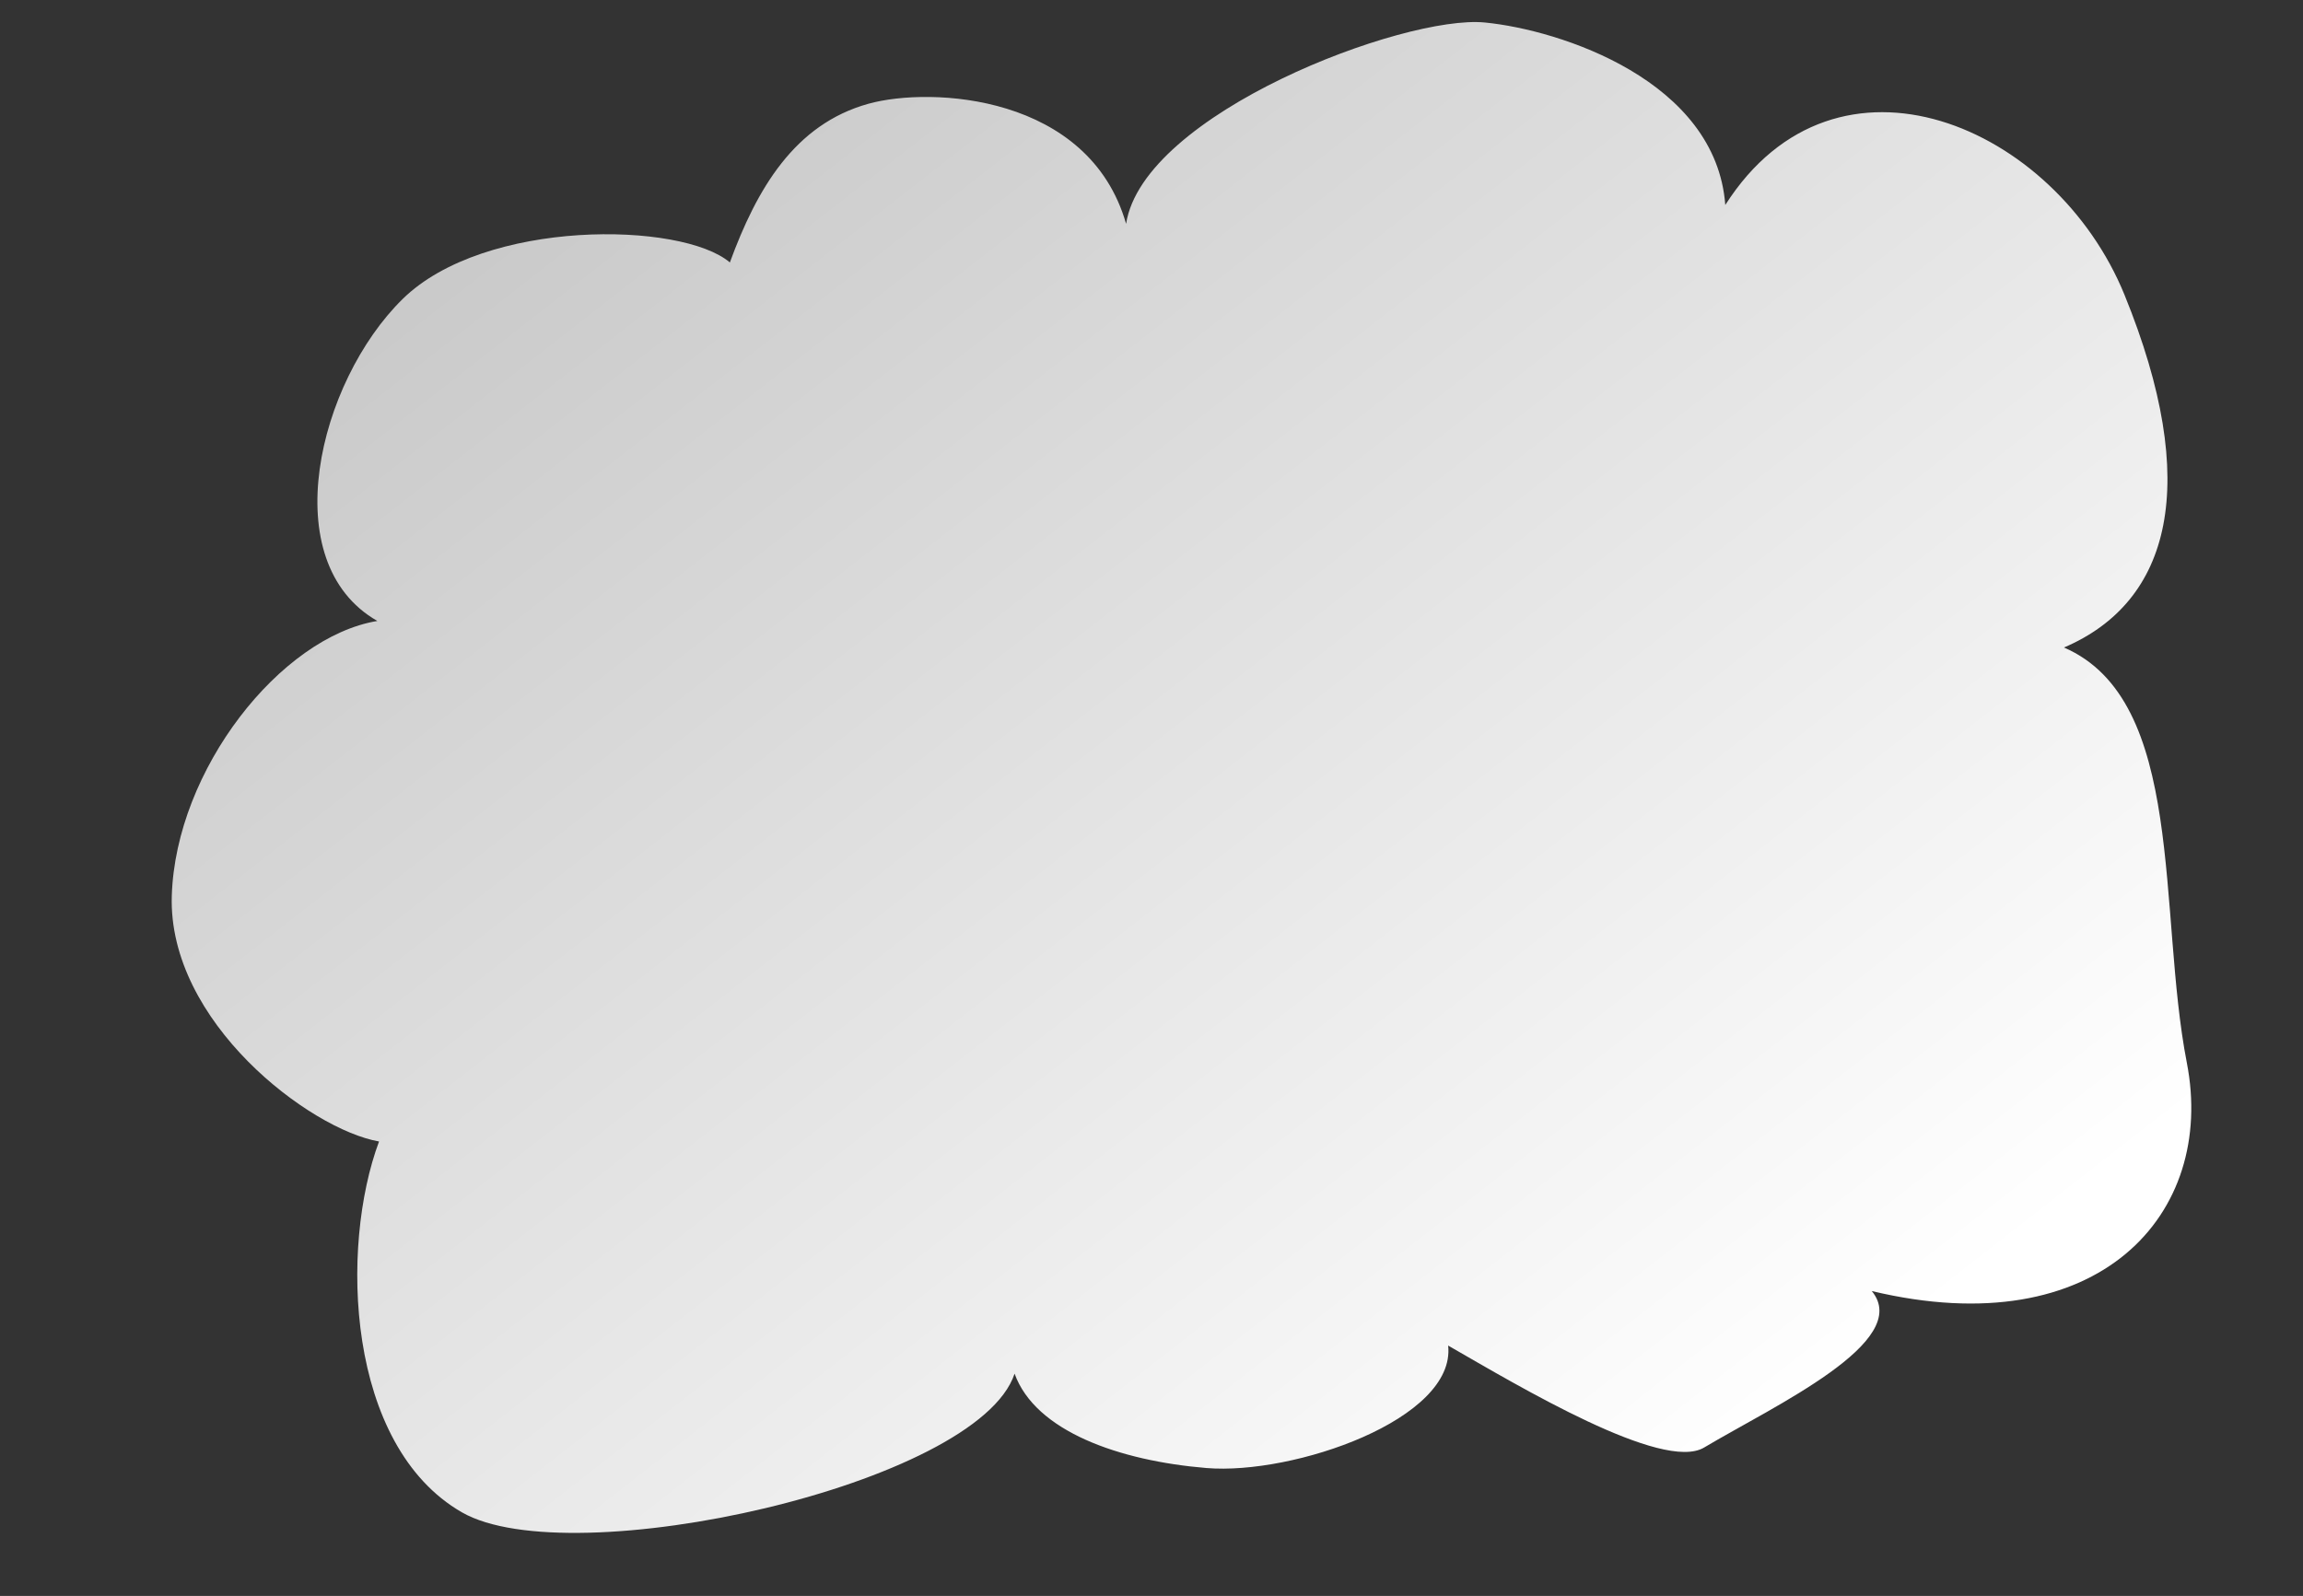 <?xml version="1.0"?><svg width="311.811" height="216.142" xmlns="http://www.w3.org/2000/svg" xmlns:xlink="http://www.w3.org/1999/xlink">
 <rect width="100%" height="100%" fill="#333333" stroke="none"/>
 <defs>
  <linearGradient y2="-0.012" y1="1.032" xlink:href="#linearGradient30627" x2="0.279" x1="1.157" id="linearGradient11961"/>
  <linearGradient y2="0.4" y1="0.401" xlink:href="#linearGradient30627" x2="-0.265" x1="1.61" id="linearGradient11959"/>
  <linearGradient id="linearGradient30627">
   <stop stop-color="#ffffff" offset="0" id="stop30629"/>
   <stop stop-color="#bcbcbc" offset="0" id="stop30631"/>
   <stop stop-color="#ffffff" offset="1" id="stop30633"/>
  </linearGradient>
  <linearGradient y2="0.896" y1="0.044" xlink:href="#linearGradient30627" x2="0.798" x1="-0.096" id="linearGradient11957"/>
  <linearGradient y2="770.112" y1="659.334" xlink:href="#linearGradient4111" x2="-58.51" x1="-101.593" id="linearGradient11571" gradientUnits="userSpaceOnUse" gradientTransform="matrix(0.21,0,0,0.172,-239.887,94.107)"/>
  <radialGradient xlink:href="#linearGradient14160" r="2.007" id="radialGradient11569" gradientUnits="userSpaceOnUse" gradientTransform="matrix(0.389,0,0,0.195,-336.926,188.753)" fy="99.988" fx="-66.099" cy="99.988" cx="-66.099"/>
  <radialGradient xlink:href="#linearGradient14160" r="2.007" id="radialGradient11567" gradientUnits="userSpaceOnUse" gradientTransform="matrix(0.389,0,0,0.195,-336.907,190.14)" fy="99.988" fx="-66.099" cy="99.988" cx="-66.099"/>
  <linearGradient y2="595.178" y1="595.178" xlink:href="#linearGradient4111" x2="-89.653" x1="-74.836" id="linearGradient11565" gradientUnits="userSpaceOnUse" gradientTransform="matrix(2.779,0,0,0.36,-115.432,-5.507)"/>
  <radialGradient xlink:href="#linearGradient14160" r="2.007" id="radialGradient11563" gradientUnits="userSpaceOnUse" gradientTransform="matrix(0.389,0,0,0.195,-336.926,188.753)" fy="99.988" fx="-66.099" cy="99.988" cx="-66.099"/>
  <radialGradient xlink:href="#linearGradient14160" r="2.007" id="radialGradient11561" gradientUnits="userSpaceOnUse" gradientTransform="matrix(0.389,0,0,0.195,-336.907,190.14)" fy="99.988" fx="-66.099" cy="99.988" cx="-66.099"/>
  <linearGradient y2="595.178" y1="595.178" xlink:href="#linearGradient4111" x2="-89.653" x1="-74.836" id="linearGradient11559" gradientUnits="userSpaceOnUse" gradientTransform="matrix(2.779,0,0,0.36,-115.432,-5.507)"/>
  <linearGradient y2="188.08" y1="193.119" xlink:href="#linearGradient3295" x2="-180.59" x1="-198.866" id="linearGradient11557" gradientUnits="userSpaceOnUse" gradientTransform="matrix(0.733,0,0,1.364,-4.418,-55.617)"/>
  <linearGradient y2="275.813" y1="233.366" xlink:href="#linearGradient3295" x2="8.398" x1="-35.945" id="linearGradient11555" gradientUnits="userSpaceOnUse" gradientTransform="matrix(2.506,0,0,0.351,-58.729,122.38)"/>
  <linearGradient y2="275.813" y1="233.366" xlink:href="#linearGradient3295" x2="8.398" x1="-35.945" id="linearGradient11553" gradientUnits="userSpaceOnUse" gradientTransform="matrix(2.5,0,0,0.399,-171.466,95.212)"/>
  <linearGradient y2="275.813" y1="233.366" xlink:href="#linearGradient3295" x2="8.398" x1="-35.945" id="linearGradient11551" gradientUnits="userSpaceOnUse" gradientTransform="matrix(2.506,0,0,0.399,-171.699,111.208)"/>
  <radialGradient xlink:href="#linearGradient14160" r="2.007" id="radialGradient11549" gradientUnits="userSpaceOnUse" gradientTransform="matrix(0.569,0,0,0.306,-135.841,237.44)" fy="99.988" fx="-66.099" cy="99.988" cx="-66.099"/>
  <radialGradient xlink:href="#linearGradient14160" r="2.007" id="radialGradient11547" gradientUnits="userSpaceOnUse" gradientTransform="matrix(0.569,0,0,0.306,-132.278,237.44)" fy="99.988" fx="-66.099" cy="99.988" cx="-66.099"/>
  <radialGradient xlink:href="#linearGradient21273" r="2.007" id="radialGradient11545" gradientUnits="userSpaceOnUse" gradientTransform="matrix(0.569,0,0,0.306,-128.716,237.44)" fy="99.988" fx="-66.099" cy="99.988" cx="-66.099"/>
  <linearGradient y2="1714.254" y1="1763.812" xlink:href="#linearGradient3295" x2="-48.254" x1="-49.572" id="linearGradient11543" gradientUnits="userSpaceOnUse" gradientTransform="matrix(5.015,0,0,0.157,48.737,-5.799)"/>
  <linearGradient y2="770.112" y1="659.334" xlink:href="#linearGradient4111" x2="-58.51" x1="-101.593" id="linearGradient11541" gradientUnits="userSpaceOnUse" gradientTransform="matrix(0.276,0,0,0.363,-130.556,24.726)"/>
  <radialGradient xlink:href="#linearGradient14160" r="2.007" id="radialGradient11539" gradientUnits="userSpaceOnUse" gradientTransform="matrix(0.389,0,0,0.195,-288.052,225.064)" fy="99.988" fx="-66.099" cy="99.988" cx="-66.099"/>
  <radialGradient xlink:href="#linearGradient14160" r="2.007" id="radialGradient11537" gradientUnits="userSpaceOnUse" gradientTransform="matrix(0.389,0,0,0.195,-288.052,226.744)" fy="99.988" fx="-66.099" cy="99.988" cx="-66.099"/>
  <radialGradient xlink:href="#linearGradient14160" r="2.007" id="radialGradient11535" gradientUnits="userSpaceOnUse" gradientTransform="matrix(0.389,0,0,0.195,-291.49,225.064)" fy="99.988" fx="-66.099" cy="99.988" cx="-66.099"/>
  <radialGradient xlink:href="#linearGradient14160" r="2.007" id="radialGradient11533" gradientUnits="userSpaceOnUse" gradientTransform="matrix(0.389,0,0,0.195,-291.49,226.744)" fy="99.988" fx="-66.099" cy="99.988" cx="-66.099"/>
  <linearGradient y2="305.331" y1="305.171" xlink:href="#linearGradient4308" x2="-278.506" x1="-288.65" id="linearGradient11531" gradientUnits="userSpaceOnUse" gradientTransform="matrix(-1.241,0,0,0.712,-658.909,28)"/>
  <linearGradient y2="484.911" y1="485.23" xlink:href="#linearGradient4111" x2="-177.435" x1="-181.378" id="linearGradient11529" gradientUnits="userSpaceOnUse" gradientTransform="matrix(-1.972,0,0,0.448,-658.909,28)"/>
  <linearGradient y2="305.331" y1="305.171" xlink:href="#linearGradient4308" x2="-278.506" x1="-288.65" id="linearGradient11527" gradientUnits="userSpaceOnUse" gradientTransform="matrix(1.241,0,0,0.712,-0.594,28.166)"/>
  <linearGradient y2="484.911" y1="485.23" xlink:href="#linearGradient4111" x2="-177.435" x1="-181.378" id="linearGradient11525" gradientUnits="userSpaceOnUse" gradientTransform="matrix(1.972,0,0,0.448,-0.594,28.166)"/>
  <linearGradient y2="770.112" y1="659.334" xlink:href="#linearGradient3295" x2="-58.51" x1="-101.593" id="linearGradient11523" gradientUnits="userSpaceOnUse" gradientTransform="matrix(1.346,0,0,7.240708e-2,-221.412,194.146)"/>
  <radialGradient xlink:href="#linearGradient14160" r="2.007" id="radialGradient11521" gradientUnits="userSpaceOnUse" gradientTransform="matrix(0.389,0,0,0.195,-289.49,225.064)" fy="99.988" fx="-66.099" cy="99.988" cx="-66.099"/>
  <radialGradient xlink:href="#linearGradient14160" r="2.007" id="radialGradient11519" gradientUnits="userSpaceOnUse" gradientTransform="matrix(0.389,0,0,0.195,-289.49,226.744)" fy="99.988" fx="-66.099" cy="99.988" cx="-66.099"/>
  <radialGradient xlink:href="#linearGradient14160" r="2.007" id="radialGradient11517" gradientUnits="userSpaceOnUse" gradientTransform="matrix(0.389,0,0,0.195,-288.052,225.064)" fy="99.988" fx="-66.099" cy="99.988" cx="-66.099"/>
  <radialGradient xlink:href="#linearGradient14160" r="2.007" id="radialGradient11515" gradientUnits="userSpaceOnUse" gradientTransform="matrix(0.389,0,0,0.195,-288.052,226.744)" fy="99.988" fx="-66.099" cy="99.988" cx="-66.099"/>
  <radialGradient xlink:href="#linearGradient14160" r="2.007" id="radialGradient11513" gradientUnits="userSpaceOnUse" gradientTransform="matrix(0.389,0,0,0.195,-291.49,225.064)" fy="99.988" fx="-66.099" cy="99.988" cx="-66.099"/>
  <radialGradient xlink:href="#linearGradient14160" r="2.007" id="radialGradient11511" gradientUnits="userSpaceOnUse" gradientTransform="matrix(0.389,0,0,0.195,-291.49,226.744)" fy="99.988" fx="-66.099" cy="99.988" cx="-66.099"/>
  <linearGradient y2="305.331" y1="305.171" xlink:href="#linearGradient4308" x2="-278.506" x1="-288.65" id="linearGradient11509" gradientUnits="userSpaceOnUse" gradientTransform="matrix(-1.241,0,0,0.712,-658.909,28)"/>
  <linearGradient y2="484.911" y1="485.23" xlink:href="#linearGradient4111" x2="-177.435" x1="-181.378" id="linearGradient11507" gradientUnits="userSpaceOnUse" gradientTransform="matrix(-1.972,0,0,0.448,-658.909,28)"/>
  <linearGradient y2="305.331" y1="305.171" xlink:href="#linearGradient4308" x2="-278.506" x1="-288.65" id="linearGradient11505" gradientUnits="userSpaceOnUse" gradientTransform="matrix(1.241,0,0,0.712,-0.594,28.166)"/>
  <linearGradient y2="484.911" y1="485.23" xlink:href="#linearGradient4111" x2="-177.435" x1="-181.378" id="linearGradient11503" gradientUnits="userSpaceOnUse" gradientTransform="matrix(1.972,0,0,0.448,-0.594,28.166)"/>
  <linearGradient y2="770.112" y1="659.334" xlink:href="#linearGradient3295" x2="-58.51" x1="-101.593" id="linearGradient11501" gradientUnits="userSpaceOnUse" gradientTransform="matrix(1.346,0,0,7.240708e-2,-221.412,194.146)"/>
  <radialGradient xlink:href="#linearGradient14160" r="2.007" id="radialGradient11499" gradientUnits="userSpaceOnUse" gradientTransform="matrix(0.389,0,0,0.195,-289.49,225.064)" fy="99.988" fx="-66.099" cy="99.988" cx="-66.099"/>
  <radialGradient xlink:href="#linearGradient14160" r="2.007" id="radialGradient11497" gradientUnits="userSpaceOnUse" gradientTransform="matrix(0.389,0,0,0.195,-289.49,226.744)" fy="99.988" fx="-66.099" cy="99.988" cx="-66.099"/>
  <linearGradient y2="770.112" y1="659.334" xlink:href="#linearGradient4111" x2="-58.51" x1="-101.593" id="linearGradient11495" gradientUnits="userSpaceOnUse" gradientTransform="matrix(0.276,0,0,0.363,-228.588,24.726)"/>
  <radialGradient xlink:href="#linearGradient14160" r="2.007" id="radialGradient11493" gradientUnits="userSpaceOnUse" gradientTransform="matrix(0.389,0,0,0.195,-288.052,225.064)" fy="99.988" fx="-66.099" cy="99.988" cx="-66.099"/>
  <radialGradient xlink:href="#linearGradient14160" r="2.007" id="radialGradient11491" gradientUnits="userSpaceOnUse" gradientTransform="matrix(0.389,0,0,0.195,-288.052,226.744)" fy="99.988" fx="-66.099" cy="99.988" cx="-66.099"/>
  <radialGradient xlink:href="#linearGradient14160" r="2.007" id="radialGradient11489" gradientUnits="userSpaceOnUse" gradientTransform="matrix(0.389,0,0,0.195,-291.49,225.064)" fy="99.988" fx="-66.099" cy="99.988" cx="-66.099"/>
  <radialGradient xlink:href="#linearGradient14160" r="2.007" id="radialGradient11487" gradientUnits="userSpaceOnUse" gradientTransform="matrix(0.389,0,0,0.195,-291.49,226.744)" fy="99.988" fx="-66.099" cy="99.988" cx="-66.099"/>
  <linearGradient y2="305.331" y1="305.171" xlink:href="#linearGradient4308" x2="-278.506" x1="-288.65" id="linearGradient11485" gradientUnits="userSpaceOnUse" gradientTransform="matrix(-1.241,0,0,0.712,-658.909,28)"/>
  <linearGradient y2="484.911" y1="485.23" xlink:href="#linearGradient4111" x2="-177.435" x1="-181.378" id="linearGradient11483" gradientUnits="userSpaceOnUse" gradientTransform="matrix(-1.972,0,0,0.448,-658.909,28)"/>
  <linearGradient id="linearGradient4308">
   <stop stop-color="#4a4a4a" offset="0" id="stop4310"/>
   <stop stop-color="#4a4a4a" stop-opacity="0" offset="1" id="stop4312"/>
  </linearGradient>
  <linearGradient y2="305.331" y1="305.171" xlink:href="#linearGradient4308" x2="-278.506" x1="-288.65" id="linearGradient11481" gradientUnits="userSpaceOnUse" gradientTransform="matrix(1.241,0,0,0.712,-0.594,28.166)"/>
  <linearGradient id="linearGradient4111">
   <stop stop-color="#5a5a5a" offset="0" id="stop4113"/>
   <stop stop-color="#656575" offset="1" id="stop4115"/>
  </linearGradient>
  <linearGradient y2="484.911" y1="485.23" xlink:href="#linearGradient4111" x2="-177.435" x1="-181.378" id="linearGradient11479" gradientUnits="userSpaceOnUse" gradientTransform="matrix(1.972,0,0,0.448,-0.594,28.166)"/>
  <linearGradient y2="770.112" y1="659.334" xlink:href="#linearGradient3295" x2="-58.51" x1="-101.593" id="linearGradient11477" gradientUnits="userSpaceOnUse" gradientTransform="matrix(1.346,0,0,7.240708e-2,-221.412,194.146)"/>
  <radialGradient xlink:href="#linearGradient14160" r="2.007" id="radialGradient11475" gradientUnits="userSpaceOnUse" gradientTransform="matrix(0.389,0,0,0.195,-289.49,225.064)" fy="99.988" fx="-66.099" cy="99.988" cx="-66.099"/>
  <radialGradient xlink:href="#linearGradient14160" r="2.007" id="radialGradient11473" gradientUnits="userSpaceOnUse" gradientTransform="matrix(0.389,0,0,0.195,-289.49,226.744)" fy="99.988" fx="-66.099" cy="99.988" cx="-66.099"/>
  <linearGradient y2="188.08" y1="193.119" xlink:href="#linearGradient3295" x2="-180.59" x1="-198.866" id="linearGradient11471" gradientUnits="userSpaceOnUse" gradientTransform="scale(0.733,1.364)"/>
  <linearGradient y2="820.644" y1="679.706" xlink:href="#linearGradient3295" x2="-50.502" x1="-53.542" id="linearGradient11469" gradientUnits="userSpaceOnUse" gradientTransform="scale(2.672,0.374)"/>
  <linearGradient y2="275.813" y1="233.366" xlink:href="#linearGradient3295" x2="8.398" x1="-35.945" id="linearGradient11467" gradientUnits="userSpaceOnUse" gradientTransform="matrix(2.5,0,0,0.399,-167.048,150.829)"/>
  <linearGradient id="linearGradient3295">
   <stop stop-color="#8c8a96" offset="0" id="stop3297"/>
   <stop stop-color="#505066" offset="1" id="stop3299"/>
  </linearGradient>
  <linearGradient y2="770.112" y1="659.334" xlink:href="#linearGradient3295" x2="-58.51" x1="-101.593" id="linearGradient11465" gradientUnits="userSpaceOnUse" gradientTransform="scale(2.506,0.399)"/>
  <radialGradient xlink:href="#linearGradient13376" r="31.621" id="radialGradient11463" gradientUnits="userSpaceOnUse" gradientTransform="matrix(2.202,0,0,0.454,-162.886,268.019)" fy="254.357" fx="-19.039" cy="253.637" cx="-19.262"/>
  <linearGradient y2="241.591" y1="299.691" xlink:href="#linearGradient18048" x2="70.517" x1="131.226" id="linearGradient11579" gradientUnits="userSpaceOnUse" gradientTransform="matrix(1.571,0,0,2.437,-335.142,-84.065)"/>
  <linearGradient y2="276.589" y1="187.848" xlink:href="#linearGradient26628" x2="139.059" x1="115.389" id="linearGradient11577" gradientUnits="userSpaceOnUse" gradientTransform="matrix(1.571,0,0,0.636,-281.106,356.871)"/>
  <linearGradient id="linearGradient26628">
   <stop stop-color="#a5a5a5" offset="0" id="stop26630"/>
   <stop stop-color="#616161" offset="1" id="stop26632"/>
  </linearGradient>
  <linearGradient y2="190.528" y1="252.745" xlink:href="#linearGradient26628" x2="53.469" x1="134.212" id="linearGradient11575" gradientUnits="userSpaceOnUse" gradientTransform="matrix(1.571,0,0,0.636,-309.229,332.929)"/>
  <radialGradient xlink:href="#linearGradient13376" r="31.621" id="radialGradient11573" gradientUnits="userSpaceOnUse" gradientTransform="matrix(2.965,0,0,0.658,-97.615,495.862)" fy="254.357" fx="-19.039" cy="253.637" cx="-19.262"/>
  <linearGradient y2="156.365" y1="157.655" xlink:href="#linearGradient22975" x2="133.795" x1="135.162" id="linearGradient12149" gradientUnits="userSpaceOnUse" gradientTransform="scale(1,1)"/>
  <linearGradient y2="156.365" y1="157.655" xlink:href="#linearGradient22975" x2="133.795" x1="135.162" id="linearGradient12147" gradientUnits="userSpaceOnUse" gradientTransform="scale(1,1)"/>
  <radialGradient xlink:href="#linearGradient14160" r="2.007" id="radialGradient12145" gradientUnits="userSpaceOnUse" gradientTransform="matrix(0.498,0,0,0.249,-112.067,265.953)" fy="99.988" fx="-66.099" cy="99.988" cx="-66.099"/>
  <radialGradient xlink:href="#linearGradient14160" r="2.007" id="radialGradient12143" gradientUnits="userSpaceOnUse" gradientTransform="matrix(0.498,0,0,0.249,-112.067,262.953)" fy="99.988" fx="-66.099" cy="99.988" cx="-66.099"/>
  <radialGradient xlink:href="#linearGradient14160" r="2.007" id="radialGradient12141" gradientUnits="userSpaceOnUse" gradientTransform="matrix(0.498,0,0,0.249,-115.067,265.953)" fy="99.988" fx="-66.099" cy="99.988" cx="-66.099"/>
  <radialGradient xlink:href="#linearGradient14160" r="2.007" id="radialGradient12139" gradientUnits="userSpaceOnUse" gradientTransform="matrix(0.498,0,0,0.249,-118.067,265.953)" fy="99.988" fx="-66.099" cy="99.988" cx="-66.099"/>
  <radialGradient xlink:href="#linearGradient21273" r="2.007" id="radialGradient12137" gradientUnits="userSpaceOnUse" gradientTransform="matrix(0.498,0,0,0.249,-121.067,265.953)" fy="99.988" fx="-66.099" cy="99.988" cx="-66.099"/>
  <radialGradient xlink:href="#linearGradient21273" r="2.007" id="radialGradient12135" gradientUnits="userSpaceOnUse" gradientTransform="matrix(0.498,0,0,0.249,-124.067,265.953)" fy="99.988" fx="-66.099" cy="99.988" cx="-66.099"/>
  <radialGradient xlink:href="#linearGradient14160" r="2.007" id="radialGradient12133" gradientUnits="userSpaceOnUse" gradientTransform="matrix(0.498,0,0,0.249,-115.067,262.953)" fy="99.988" fx="-66.099" cy="99.988" cx="-66.099"/>
  <radialGradient xlink:href="#linearGradient14160" r="2.007" id="radialGradient12131" gradientUnits="userSpaceOnUse" gradientTransform="matrix(0.498,0,0,0.249,-118.067,262.953)" fy="99.988" fx="-66.099" cy="99.988" cx="-66.099"/>
  <radialGradient xlink:href="#linearGradient21273" r="2.007" id="radialGradient12129" gradientUnits="userSpaceOnUse" gradientTransform="matrix(0.498,0,0,0.249,-121.067,262.953)" fy="99.988" fx="-66.099" cy="99.988" cx="-66.099"/>
  <radialGradient xlink:href="#linearGradient21273" r="2.007" id="radialGradient12127" gradientUnits="userSpaceOnUse" gradientTransform="matrix(0.498,0,0,0.249,-124.067,262.953)" fy="99.988" fx="-66.099" cy="99.988" cx="-66.099"/>
  <radialGradient xlink:href="#linearGradient14160" r="2.007" id="radialGradient12125" gradientUnits="userSpaceOnUse" gradientTransform="matrix(0.498,0,0,0.249,-70.067,264.953)" fy="99.988" fx="-66.099" cy="99.988" cx="-66.099"/>
  <radialGradient xlink:href="#linearGradient14160" r="2.007" id="radialGradient12123" gradientUnits="userSpaceOnUse" gradientTransform="matrix(0.498,0,0,0.249,-70.067,261.953)" fy="99.988" fx="-66.099" cy="99.988" cx="-66.099"/>
  <linearGradient y2="80.317" y1="83.947" xlink:href="#linearGradient11442" x2="-63.953" x1="-64.001" id="linearGradient12121" gradientUnits="userSpaceOnUse" gradientTransform="matrix(1.372,0,0,0.917,6.736,-1.023791e-10)"/>
  <linearGradient y2="84.271" y1="80.49" xlink:href="#linearGradient10810" x2="-152.335" x1="-156.031" id="linearGradient12119" gradientUnits="userSpaceOnUse" gradientTransform="matrix(1.731,0,0,1.389,183.097,-38.746)"/>
  <linearGradient y2="80.317" y1="83.947" xlink:href="#linearGradient11442" x2="-63.953" x1="-64.001" id="linearGradient12117" gradientUnits="userSpaceOnUse" gradientTransform="matrix(1.372,0,0,0.917,6.736,-1.023860e-10)"/>
  <linearGradient y2="84.271" y1="80.49" xlink:href="#linearGradient10810" x2="-152.335" x1="-156.031" id="linearGradient12115" gradientUnits="userSpaceOnUse" gradientTransform="matrix(1.731,0,0,1.389,183.097,-38.746)"/>
  <linearGradient y2="80.317" y1="83.947" xlink:href="#linearGradient11442" x2="-63.953" x1="-64.001" id="linearGradient12113" gradientUnits="userSpaceOnUse" gradientTransform="matrix(1.372,0,0,0.917,6.736,-1.023759e-10)"/>
  <linearGradient y2="84.271" y1="80.49" xlink:href="#linearGradient10810" x2="-152.335" x1="-156.031" id="linearGradient12111" gradientUnits="userSpaceOnUse" gradientTransform="matrix(1.731,0,0,1.389,183.097,-38.746)"/>
  <linearGradient y2="80.317" y1="83.947" xlink:href="#linearGradient11442" x2="-63.953" x1="-64.001" id="linearGradient12109" gradientUnits="userSpaceOnUse" gradientTransform="matrix(1.372,0,0,0.917,6.736,-1.023836e-10)"/>
  <linearGradient y2="84.271" y1="80.49" xlink:href="#linearGradient10810" x2="-152.335" x1="-156.031" id="linearGradient12107" gradientUnits="userSpaceOnUse" gradientTransform="matrix(1.731,0,0,1.389,183.097,-38.746)"/>
  <linearGradient y2="80.317" y1="83.947" xlink:href="#linearGradient11442" x2="-63.953" x1="-64.001" id="linearGradient12105" gradientUnits="userSpaceOnUse" gradientTransform="matrix(1.372,0,0,0.917,6.736,-1.024043e-10)"/>
  <linearGradient y2="84.271" y1="80.49" xlink:href="#linearGradient10810" x2="-152.335" x1="-156.031" id="linearGradient12103" gradientUnits="userSpaceOnUse" gradientTransform="matrix(1.731,0,0,1.389,183.097,-38.746)"/>
  <linearGradient y2="80.317" y1="83.947" xlink:href="#linearGradient11442" x2="-63.953" x1="-64.001" id="linearGradient12101" gradientUnits="userSpaceOnUse" gradientTransform="matrix(1.372,0,0,0.917,6.736,-1.023976e-10)"/>
  <linearGradient y2="84.271" y1="80.49" xlink:href="#linearGradient10810" x2="-152.335" x1="-156.031" id="linearGradient12099" gradientUnits="userSpaceOnUse" gradientTransform="matrix(1.731,0,0,1.389,183.097,-38.746)"/>
  <linearGradient y2="80.317" y1="83.947" xlink:href="#linearGradient11442" x2="-63.953" x1="-64.001" id="linearGradient12097" gradientUnits="userSpaceOnUse" gradientTransform="matrix(1.372,0,0,0.917,6.736,-1.021565e-10)"/>
  <linearGradient y2="84.271" y1="80.49" xlink:href="#linearGradient10810" x2="-152.335" x1="-156.031" id="linearGradient12095" gradientUnits="userSpaceOnUse" gradientTransform="matrix(1.731,0,0,1.389,183.097,-38.746)"/>
  <linearGradient y2="80.317" y1="83.947" xlink:href="#linearGradient11442" x2="-63.953" x1="-64.001" id="linearGradient12093" gradientUnits="userSpaceOnUse" gradientTransform="matrix(1.372,0,0,0.917,6.736,-1.021642e-10)"/>
  <linearGradient y2="84.271" y1="80.49" xlink:href="#linearGradient10810" x2="-152.335" x1="-156.031" id="linearGradient12091" gradientUnits="userSpaceOnUse" gradientTransform="matrix(1.731,0,0,1.389,183.097,-38.746)"/>
  <linearGradient y2="80.317" y1="83.947" xlink:href="#linearGradient11442" x2="-63.953" x1="-64.001" id="linearGradient12089" gradientUnits="userSpaceOnUse" gradientTransform="matrix(1.372,0,0,0.917,6.736,-1.021849e-10)"/>
  <linearGradient y2="84.271" y1="80.49" xlink:href="#linearGradient10810" x2="-152.335" x1="-156.031" id="linearGradient12087" gradientUnits="userSpaceOnUse" gradientTransform="matrix(1.731,0,0,1.389,183.097,-38.746)"/>
  <linearGradient y2="80.317" y1="83.947" xlink:href="#linearGradient11442" x2="-63.953" x1="-64.001" id="linearGradient12085" gradientUnits="userSpaceOnUse" gradientTransform="matrix(1.372,0,0,0.917,6.736,-1.021782e-10)"/>
  <linearGradient y2="84.271" y1="80.49" xlink:href="#linearGradient10810" x2="-152.335" x1="-156.031" id="linearGradient12083" gradientUnits="userSpaceOnUse" gradientTransform="matrix(1.731,0,0,1.389,183.097,-38.746)"/>
  <linearGradient y2="80.317" y1="83.947" xlink:href="#linearGradient11442" x2="-63.953" x1="-64.001" id="linearGradient12081" gradientUnits="userSpaceOnUse" gradientTransform="matrix(1.372,0,0,0.917,6.736,-1.027064e-10)"/>
  <linearGradient y2="84.271" y1="80.49" xlink:href="#linearGradient10810" x2="-152.335" x1="-156.031" id="linearGradient12079" gradientUnits="userSpaceOnUse" gradientTransform="matrix(1.731,0,0,1.389,183.097,-38.746)"/>
  <linearGradient y2="80.317" y1="83.947" xlink:href="#linearGradient11442" x2="-63.953" x1="-64.001" id="linearGradient12077" gradientUnits="userSpaceOnUse" gradientTransform="matrix(1.372,0,0,0.917,6.736,-1.027141e-10)"/>
  <linearGradient y2="84.271" y1="80.49" xlink:href="#linearGradient10810" x2="-152.335" x1="-156.031" id="linearGradient12075" gradientUnits="userSpaceOnUse" gradientTransform="matrix(1.731,0,0,1.389,183.097,-38.746)"/>
  <linearGradient y2="80.317" y1="83.947" xlink:href="#linearGradient11442" x2="-63.953" x1="-64.001" id="linearGradient12073" gradientUnits="userSpaceOnUse" gradientTransform="matrix(1.372,0,0,0.917,6.736,-1.027348e-10)"/>
  <linearGradient y2="84.271" y1="80.49" xlink:href="#linearGradient10810" x2="-152.335" x1="-156.031" id="linearGradient12071" gradientUnits="userSpaceOnUse" gradientTransform="matrix(1.731,0,0,1.389,183.097,-38.746)"/>
  <linearGradient y2="80.317" y1="83.947" xlink:href="#linearGradient11442" x2="-63.953" x1="-64.001" id="linearGradient12069" gradientUnits="userSpaceOnUse" gradientTransform="matrix(1.372,0,0,0.917,6.736,-1.027281e-10)"/>
  <linearGradient y2="84.271" y1="80.49" xlink:href="#linearGradient10810" x2="-152.335" x1="-156.031" id="linearGradient12067" gradientUnits="userSpaceOnUse" gradientTransform="matrix(1.731,0,0,1.389,183.097,-38.746)"/>
  <linearGradient y2="80.317" y1="83.947" xlink:href="#linearGradient11442" x2="-63.953" x1="-64.001" id="linearGradient12065" gradientUnits="userSpaceOnUse" gradientTransform="matrix(1.372,0,0,0.917,6.736,-1.024084e-10)"/>
  <linearGradient y2="84.271" y1="80.49" xlink:href="#linearGradient10810" x2="-152.335" x1="-156.031" id="linearGradient12063" gradientUnits="userSpaceOnUse" gradientTransform="matrix(1.731,0,0,1.389,183.097,-38.746)"/>
  <linearGradient y2="80.317" y1="83.947" xlink:href="#linearGradient11442" x2="-63.953" x1="-64.001" id="linearGradient12061" gradientUnits="userSpaceOnUse" gradientTransform="matrix(1.372,0,0,0.917,6.736,-1.024161e-10)"/>
  <linearGradient y2="84.271" y1="80.49" xlink:href="#linearGradient10810" x2="-152.335" x1="-156.031" id="linearGradient12059" gradientUnits="userSpaceOnUse" gradientTransform="matrix(1.731,0,0,1.389,183.097,-38.746)"/>
  <linearGradient y2="80.317" y1="83.947" xlink:href="#linearGradient11442" x2="-63.953" x1="-64.001" id="linearGradient12057" gradientUnits="userSpaceOnUse" gradientTransform="matrix(1.372,0,0,0.917,6.736,-1.024368e-10)"/>
  <linearGradient y2="84.271" y1="80.49" xlink:href="#linearGradient10810" x2="-152.335" x1="-156.031" id="linearGradient12055" gradientUnits="userSpaceOnUse" gradientTransform="matrix(1.731,0,0,1.389,183.097,-38.746)"/>
  <linearGradient y2="80.317" y1="83.947" xlink:href="#linearGradient11442" x2="-63.953" x1="-64.001" id="linearGradient12053" gradientUnits="userSpaceOnUse" gradientTransform="matrix(1.372,0,0,0.917,6.736,-1.024301e-10)"/>
  <linearGradient y2="84.271" y1="80.49" xlink:href="#linearGradient10810" x2="-152.335" x1="-156.031" id="linearGradient12051" gradientUnits="userSpaceOnUse" gradientTransform="matrix(1.731,0,0,1.389,183.097,-38.746)"/>
  <linearGradient y2="80.317" y1="83.947" xlink:href="#linearGradient11442" x2="-63.953" x1="-64.001" id="linearGradient12049" gradientUnits="userSpaceOnUse" gradientTransform="matrix(1.372,0,0,0.917,6.736,-1.027030e-10)"/>
  <linearGradient y2="84.271" y1="80.49" xlink:href="#linearGradient10810" x2="-152.335" x1="-156.031" id="linearGradient12047" gradientUnits="userSpaceOnUse" gradientTransform="matrix(1.731,0,0,1.389,183.097,-38.746)"/>
  <linearGradient y2="80.317" y1="83.947" xlink:href="#linearGradient11442" x2="-63.953" x1="-64.001" id="linearGradient12045" gradientUnits="userSpaceOnUse" gradientTransform="matrix(1.372,0,0,0.917,6.736,-1.027107e-10)"/>
  <linearGradient y2="84.271" y1="80.49" xlink:href="#linearGradient10810" x2="-152.335" x1="-156.031" id="linearGradient12043" gradientUnits="userSpaceOnUse" gradientTransform="matrix(1.731,0,0,1.389,183.097,-38.746)"/>
  <linearGradient y2="80.317" y1="83.947" xlink:href="#linearGradient11442" x2="-63.953" x1="-64.001" id="linearGradient12041" gradientUnits="userSpaceOnUse" gradientTransform="matrix(1.372,0,0,0.917,6.736,-1.027314e-10)"/>
  <linearGradient y2="84.271" y1="80.49" xlink:href="#linearGradient10810" x2="-152.335" x1="-156.031" id="linearGradient12039" gradientUnits="userSpaceOnUse" gradientTransform="matrix(1.731,0,0,1.389,183.097,-38.746)"/>
  <linearGradient y2="80.317" y1="83.947" xlink:href="#linearGradient11442" x2="-63.953" x1="-64.001" id="linearGradient12037" gradientUnits="userSpaceOnUse" gradientTransform="matrix(1.372,0,0,0.917,6.736,-1.027247e-10)"/>
  <linearGradient y2="84.271" y1="80.49" xlink:href="#linearGradient10810" x2="-152.335" x1="-156.031" id="linearGradient12035" gradientUnits="userSpaceOnUse" gradientTransform="matrix(1.731,0,0,1.389,183.097,-38.746)"/>
  <linearGradient y2="80.317" y1="83.947" xlink:href="#linearGradient11442" x2="-63.953" x1="-64.001" id="linearGradient12033" gradientUnits="userSpaceOnUse" gradientTransform="matrix(1.372,0,0,0.917,6.736,-1.023009e-10)"/>
  <linearGradient y2="84.271" y1="80.49" xlink:href="#linearGradient10810" x2="-152.335" x1="-156.031" id="linearGradient12031" gradientUnits="userSpaceOnUse" gradientTransform="matrix(1.731,0,0,1.389,183.097,-38.746)"/>
  <linearGradient y2="80.317" y1="83.947" xlink:href="#linearGradient11442" x2="-63.953" x1="-64.001" id="linearGradient12029" gradientUnits="userSpaceOnUse" gradientTransform="matrix(1.372,0,0,0.917,6.736,-1.023086e-10)"/>
  <linearGradient y2="84.271" y1="80.49" xlink:href="#linearGradient10810" x2="-152.335" x1="-156.031" id="linearGradient12027" gradientUnits="userSpaceOnUse" gradientTransform="matrix(1.731,0,0,1.389,183.097,-38.746)"/>
  <linearGradient y2="80.317" y1="83.947" xlink:href="#linearGradient11442" x2="-63.953" x1="-64.001" id="linearGradient12025" gradientUnits="userSpaceOnUse" gradientTransform="matrix(1.372,0,0,0.917,6.736,-1.023293e-10)"/>
  <linearGradient y2="84.271" y1="80.49" xlink:href="#linearGradient10810" x2="-152.335" x1="-156.031" id="linearGradient12023" gradientUnits="userSpaceOnUse" gradientTransform="matrix(1.731,0,0,1.389,183.097,-38.746)"/>
  <linearGradient y2="80.317" y1="83.947" xlink:href="#linearGradient11442" x2="-63.953" x1="-64.001" id="linearGradient12021" gradientUnits="userSpaceOnUse" gradientTransform="matrix(1.372,0,0,0.917,6.736,-1.023226e-10)"/>
  <linearGradient y2="84.271" y1="80.49" xlink:href="#linearGradient10810" x2="-152.335" x1="-156.031" id="linearGradient12019" gradientUnits="userSpaceOnUse" gradientTransform="matrix(1.731,0,0,1.389,183.097,-38.746)"/>
  <radialGradient xlink:href="#linearGradient14160" r="2.007" id="radialGradient12017" gradientUnits="userSpaceOnUse" gradientTransform="matrix(0.498,0,0,0.249,-73.067,264.953)" fy="99.988" fx="-66.099" cy="99.988" cx="-66.099"/>
  <radialGradient xlink:href="#linearGradient14160" r="2.007" id="radialGradient12015" gradientUnits="userSpaceOnUse" gradientTransform="matrix(0.498,0,0,0.249,-76.067,264.953)" fy="99.988" fx="-66.099" cy="99.988" cx="-66.099"/>
  <radialGradient xlink:href="#linearGradient14160" r="2.007" id="radialGradient12013" gradientUnits="userSpaceOnUse" gradientTransform="matrix(0.498,0,0,0.249,-79.067,264.953)" fy="99.988" fx="-66.099" cy="99.988" cx="-66.099"/>
  <radialGradient xlink:href="#linearGradient14160" r="2.007" id="radialGradient12011" gradientUnits="userSpaceOnUse" gradientTransform="matrix(0.498,0,0,0.249,-82.067,264.953)" fy="99.988" fx="-66.099" cy="99.988" cx="-66.099"/>
  <radialGradient xlink:href="#linearGradient14160" r="2.007" id="radialGradient12009" gradientUnits="userSpaceOnUse" gradientTransform="matrix(0.498,0,0,0.249,-73.067,261.953)" fy="99.988" fx="-66.099" cy="99.988" cx="-66.099"/>
  <radialGradient xlink:href="#linearGradient14160" r="2.007" id="radialGradient12007" gradientUnits="userSpaceOnUse" gradientTransform="matrix(0.498,0,0,0.249,-76.067,261.953)" fy="99.988" fx="-66.099" cy="99.988" cx="-66.099"/>
  <radialGradient xlink:href="#linearGradient14160" r="2.007" id="radialGradient12005" gradientUnits="userSpaceOnUse" gradientTransform="matrix(0.498,0,0,0.249,-79.067,261.953)" fy="99.988" fx="-66.099" cy="99.988" cx="-66.099"/>
  <radialGradient xlink:href="#linearGradient14160" r="2.007" id="radialGradient12003" gradientUnits="userSpaceOnUse" gradientTransform="matrix(0.498,0,0,0.249,-82.067,261.953)" fy="99.988" fx="-66.099" cy="99.988" cx="-66.099"/>
  <linearGradient y2="80.317" y1="83.947" xlink:href="#linearGradient11442" x2="-63.953" x1="-64.001" id="linearGradient12001" gradientUnits="userSpaceOnUse" gradientTransform="matrix(1.372,0,0,0.917,6.736,-1.027504e-10)"/>
  <linearGradient y2="84.271" y1="80.49" xlink:href="#linearGradient10810" x2="-152.335" x1="-156.031" id="linearGradient11999" gradientUnits="userSpaceOnUse" gradientTransform="matrix(1.731,0,0,1.389,183.097,-38.746)"/>
  <linearGradient y2="80.317" y1="83.947" xlink:href="#linearGradient11442" x2="-63.953" x1="-64.001" id="linearGradient11997" gradientUnits="userSpaceOnUse" gradientTransform="matrix(1.372,0,0,0.917,6.736,-1.027581e-10)"/>
  <linearGradient y2="84.271" y1="80.49" xlink:href="#linearGradient10810" x2="-152.335" x1="-156.031" id="linearGradient11995" gradientUnits="userSpaceOnUse" gradientTransform="matrix(1.731,0,0,1.389,183.097,-38.746)"/>
  <linearGradient y2="80.317" y1="83.947" xlink:href="#linearGradient11442" x2="-63.953" x1="-64.001" id="linearGradient11993" gradientUnits="userSpaceOnUse" gradientTransform="matrix(1.372,0,0,0.917,6.736,-1.027788e-10)"/>
  <linearGradient y2="84.271" y1="80.49" xlink:href="#linearGradient10810" x2="-152.335" x1="-156.031" id="linearGradient11991" gradientUnits="userSpaceOnUse" gradientTransform="matrix(1.731,0,0,1.389,183.097,-38.746)"/>
  <linearGradient y2="80.317" y1="83.947" xlink:href="#linearGradient11442" x2="-63.953" x1="-64.001" id="linearGradient11989" gradientUnits="userSpaceOnUse" gradientTransform="matrix(1.372,0,0,0.917,6.736,-1.027721e-10)"/>
  <linearGradient y2="84.271" y1="80.49" xlink:href="#linearGradient10810" x2="-152.335" x1="-156.031" id="linearGradient11987" gradientUnits="userSpaceOnUse" gradientTransform="matrix(1.731,0,0,1.389,183.097,-38.746)"/>
  <linearGradient y2="80.317" y1="83.947" xlink:href="#linearGradient11442" x2="-63.953" x1="-64.001" id="linearGradient11985" gradientUnits="userSpaceOnUse" gradientTransform="matrix(1.372,0,0,0.917,6.736,-1.021821e-10)"/>
  <linearGradient y2="84.271" y1="80.49" xlink:href="#linearGradient10810" x2="-152.335" x1="-156.031" id="linearGradient11983" gradientUnits="userSpaceOnUse" gradientTransform="matrix(1.731,0,0,1.389,183.097,-38.746)"/>
  <linearGradient y2="80.317" y1="83.947" xlink:href="#linearGradient11442" x2="-63.953" x1="-64.001" id="linearGradient11981" gradientUnits="userSpaceOnUse" gradientTransform="matrix(1.372,0,0,0.917,6.736,-1.021898e-10)"/>
  <linearGradient y2="84.271" y1="80.49" xlink:href="#linearGradient10810" x2="-152.335" x1="-156.031" id="linearGradient11979" gradientUnits="userSpaceOnUse" gradientTransform="matrix(1.731,0,0,1.389,183.097,-38.746)"/>
  <linearGradient y2="80.317" y1="83.947" xlink:href="#linearGradient11442" x2="-63.953" x1="-64.001" id="linearGradient11977" gradientUnits="userSpaceOnUse" gradientTransform="matrix(1.372,0,0,0.917,6.736,-1.022105e-10)"/>
  <linearGradient y2="84.271" y1="80.49" xlink:href="#linearGradient10810" x2="-152.335" x1="-156.031" id="linearGradient11975" gradientUnits="userSpaceOnUse" gradientTransform="matrix(1.731,0,0,1.389,183.097,-38.746)"/>
  <linearGradient y2="80.317" y1="83.947" xlink:href="#linearGradient11442" x2="-63.953" x1="-64.001" id="linearGradient11973" gradientUnits="userSpaceOnUse" gradientTransform="matrix(1.372,0,0,0.917,6.736,-1.022038e-10)"/>
  <linearGradient y2="84.271" y1="80.49" xlink:href="#linearGradient10810" x2="-152.335" x1="-156.031" id="linearGradient11971" gradientUnits="userSpaceOnUse" gradientTransform="matrix(1.731,0,0,1.389,183.097,-38.746)"/>
  <linearGradient y2="241.591" y1="299.691" xlink:href="#linearGradient18048" x2="70.517" x1="131.226" id="linearGradient11969" gradientUnits="userSpaceOnUse" gradientTransform="matrix(1.571,0,0,0.636,-330.036,121.5)"/>
  <linearGradient y2="276.589" y1="187.848" xlink:href="#linearGradient1133" x2="139.059" x1="115.389" id="linearGradient11967" gradientUnits="userSpaceOnUse" gradientTransform="matrix(1.571,0,0,0.636,-276,136)"/>
  <linearGradient y2="190.528" y1="252.745" xlink:href="#linearGradient1133" x2="53.469" x1="134.212" id="linearGradient11965" gradientUnits="userSpaceOnUse" gradientTransform="matrix(1.571,0,0,0.636,-304.123,112.058)"/>
  <radialGradient xlink:href="#linearGradient13376" r="31.621" id="radialGradient11963" gradientUnits="userSpaceOnUse" gradientTransform="matrix(2.456,0,0,0.558,-108.884,175.97)" fy="254.357" fx="-19.039" cy="253.637" cx="-19.262"/>
  <linearGradient id="linearGradient22975">
   <stop stop-color="#bababa" offset="0" id="stop22977"/>
   <stop stop-color="#bababa" stop-opacity="0" offset="1" id="stop22979"/>
  </linearGradient>
  <linearGradient id="linearGradient21273">
   <stop stop-color="#f84a5a" offset="0" id="stop21275"/>
   <stop stop-color="#b96869" offset="1" id="stop21277"/>
  </linearGradient>
  <linearGradient id="linearGradient18048">
   <stop stop-color="#ffffff" offset="0" id="stop18049"/>
   <stop stop-color="#eeeeee" offset="0" id="stop9702"/>
   <stop stop-color="#ffffff" offset="1" id="stop18052"/>
  </linearGradient>
  <linearGradient id="linearGradient1133">
   <stop stop-color="#6e6e6e" offset="0" id="stop1134"/>
   <stop stop-color="#000000" offset="1" id="stop1135"/>
  </linearGradient>
  <linearGradient id="linearGradient21825">
   <stop stop-color="#808080" offset="0" id="stop21827"/>
   <stop stop-color="#5e5e5e" offset="1" id="stop21829"/>
  </linearGradient>
  <linearGradient id="linearGradient12759">
   <stop stop-color="#b4b4b4" offset="0" id="stop12761"/>
   <stop stop-color="#d7d8de" offset="1" id="stop12763"/>
  </linearGradient>
  <linearGradient id="linearGradient41493">
   <stop stop-color="#181818" offset="0" id="stop41495"/>
   <stop stop-color="#5e5e5e" offset="1" id="stop41497"/>
  </linearGradient>
  <linearGradient id="linearGradient6658">
   <stop stop-color="#677883" offset="0" id="stop6659"/>
   <stop stop-color="#677883" stop-opacity="0" offset="1" id="stop6660"/>
  </linearGradient>
  <linearGradient id="linearGradient29203">
   <stop stop-color="#d3d3d3" offset="0" id="stop29205"/>
   <stop stop-color="#ffffff" offset="1" id="stop29207"/>
  </linearGradient>
  <linearGradient id="linearGradient14835">
   <stop stop-color="#bed1d0" offset="0" id="stop14836"/>
   <stop stop-color="#52727b" offset="1" id="stop14837"/>
  </linearGradient>
  <linearGradient id="linearGradient14160">
   <stop stop-color="#4af853" offset="0" id="stop14161"/>
   <stop stop-color="#68b96d" offset="1" id="stop14162"/>
  </linearGradient>
  <linearGradient id="linearGradient11442">
   <stop stop-color="#6e6e6e" offset="0" id="stop11443"/>
   <stop stop-color="#000000" offset="1" id="stop11444"/>
  </linearGradient>
  <linearGradient id="linearGradient10810">
   <stop stop-color="#0e0000" offset="0" id="stop10811"/>
   <stop stop-color="#ffffff" offset="0.5" id="stop10814"/>
   <stop stop-color="#000000" offset="1" id="stop10812"/>
  </linearGradient>
  <linearGradient id="linearGradient12744">
   <stop stop-color="#839da4" offset="0" id="stop12745"/>
   <stop stop-color="#496d77" offset="1" id="stop12746"/>
  </linearGradient>
  <linearGradient id="linearGradient13376">
   <stop stop-color="#d4d4d4" offset="0" id="stop13377"/>
   <stop stop-color="#ffffff" stop-opacity="0.498" offset="0.5" id="stop13380"/>
   <stop stop-color="#ffffff" stop-opacity="0" offset="1" id="stop13378"/>
  </linearGradient>
 </defs>
 <g>
  <title>Layer 1</title>
  <path fill="url(#linearGradient11957)" fill-rule="evenodd" stroke-width="1pt" id="path29857" d="m98.819,35.545c3.639,-9.947 8.742,-18.713 18.767,-21.495c8.482,-2.354 29.865,-1.255 34.88,16.264c2.302,-14.948 37.629,-28.333 48.558,-27.268c10.268,1 31.313,7.901 32.567,24.715c15.047,-23.593 44.698,-10.777 54.048,12.16c10.446,25.626 6.296,41.58 -8.192,47.771c16.541,7.153 12.66,35.817 16.635,56.242c3.975,20.426 -11.841,38.278 -42.656,30.914c5.649,6.853 -13.24,15.554 -22.707,21.195c-5.611,3.343 -24.992,-8.259 -34.649,-13.812c1.072,9.971 -20.933,17.561 -32.719,16.585c-11.787,-0.976 -23.159,-4.96 -25.984,-12.781c-4.963,15.05 -60.089,27.271 -74.837,18.775c-15.674,-9.029 -16.538,-35.938 -11.211,-50.218c-9.366,-1.63 -28.591,-16.189 -28.06,-33.276c0.531,-17.094 14.741,-35.064 27.834,-37.219c-13.923,-7.942 -8.04,-32.335 3.413,-43.594c11.097,-10.909 37.784,-10.526 44.313,-4.959z"/>
 </g>
</svg>